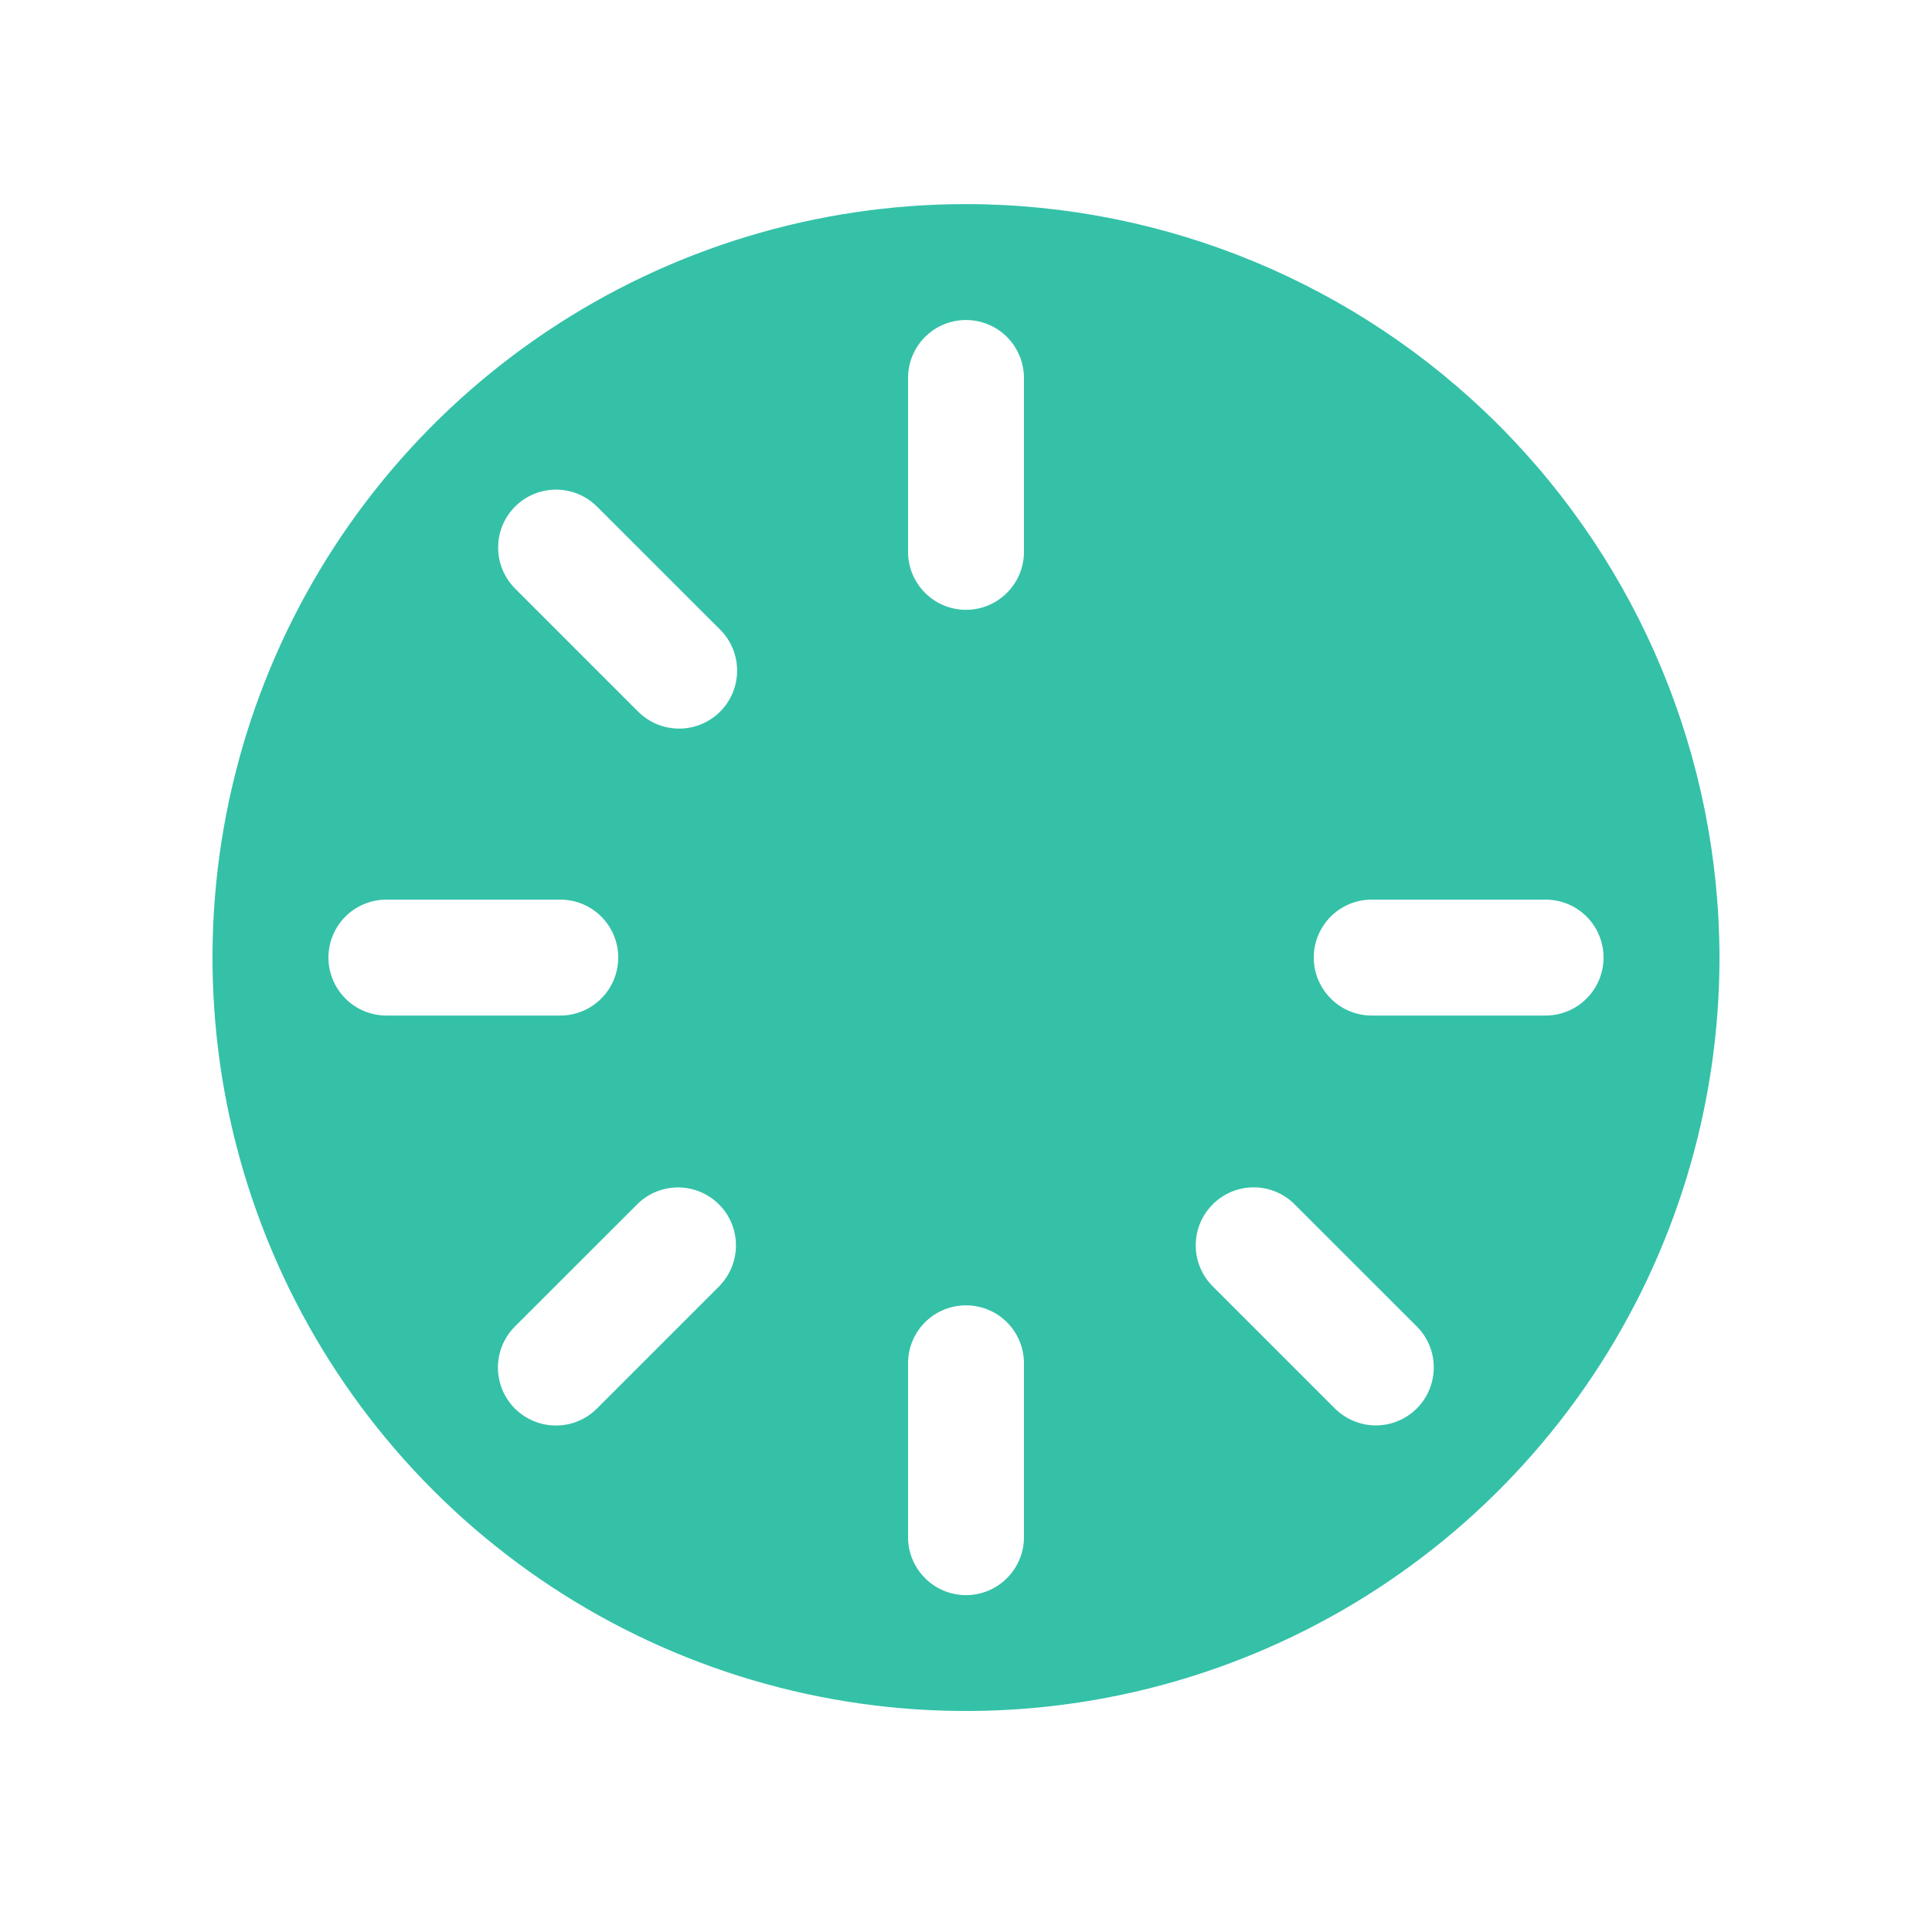 <svg width="25" height="25" viewBox="0 0 25 25" fill="none" xmlns="http://www.w3.org/2000/svg">
<g clip-path="url(#clip0_4042_2356)">
<path d="M12.5 2.641C10.572 2.641 8.687 3.212 7.083 4.284C5.48 5.355 4.23 6.878 3.492 8.659C2.754 10.441 2.561 12.401 2.937 14.293C3.314 16.184 4.242 17.921 5.606 19.285C6.969 20.648 8.707 21.577 10.598 21.953C12.489 22.329 14.45 22.136 16.231 21.398C18.013 20.66 19.535 19.411 20.607 17.807C21.678 16.204 22.25 14.319 22.25 12.391C22.247 9.806 21.219 7.327 19.391 5.499C17.563 3.671 15.085 2.643 12.5 2.641ZM5 13.141C4.801 13.141 4.61 13.062 4.47 12.921C4.329 12.78 4.25 12.589 4.25 12.391C4.25 12.192 4.329 12.001 4.47 11.86C4.61 11.72 4.801 11.641 5 11.641H7.25C7.449 11.641 7.64 11.72 7.78 11.86C7.921 12.001 8 12.192 8 12.391C8 12.589 7.921 12.78 7.78 12.921C7.64 13.062 7.449 13.141 7.25 13.141H5ZM9.318 16.633L7.724 18.227C7.655 18.296 7.572 18.352 7.481 18.389C7.39 18.427 7.292 18.446 7.194 18.446C7.095 18.446 6.998 18.427 6.907 18.389C6.816 18.352 6.733 18.296 6.663 18.227C6.593 18.157 6.538 18.074 6.5 17.983C6.463 17.892 6.443 17.794 6.443 17.696C6.443 17.597 6.463 17.5 6.5 17.409C6.538 17.318 6.593 17.235 6.663 17.165L8.257 15.572C8.399 15.437 8.587 15.363 8.783 15.365C8.979 15.368 9.165 15.447 9.304 15.585C9.442 15.723 9.521 15.91 9.523 16.106C9.526 16.301 9.452 16.49 9.317 16.632L9.318 16.633ZM9.318 9.209C9.177 9.349 8.987 9.428 8.788 9.428C8.589 9.428 8.398 9.349 8.258 9.209L6.664 7.615C6.595 7.545 6.54 7.462 6.502 7.371C6.465 7.28 6.445 7.183 6.446 7.084C6.446 6.885 6.525 6.695 6.666 6.554C6.807 6.414 6.998 6.335 7.197 6.336C7.396 6.336 7.587 6.416 7.727 6.557L9.321 8.15C9.461 8.291 9.539 8.482 9.538 8.68C9.538 8.878 9.458 9.069 9.318 9.209ZM13.25 19.891C13.25 20.09 13.171 20.28 13.03 20.421C12.89 20.562 12.699 20.641 12.5 20.641C12.301 20.641 12.11 20.562 11.97 20.421C11.829 20.28 11.75 20.09 11.75 19.891V17.641C11.75 17.442 11.829 17.251 11.97 17.11C12.11 16.97 12.301 16.891 12.5 16.891C12.699 16.891 12.89 16.97 13.03 17.11C13.171 17.251 13.25 17.442 13.25 17.641V19.891ZM13.25 7.141C13.25 7.34 13.171 7.53 13.03 7.671C12.89 7.812 12.699 7.891 12.5 7.891C12.301 7.891 12.11 7.812 11.97 7.671C11.829 7.53 11.75 7.34 11.75 7.141V4.891C11.75 4.692 11.829 4.501 11.97 4.36C12.11 4.22 12.301 4.141 12.5 4.141C12.699 4.141 12.89 4.22 13.03 4.36C13.171 4.501 13.25 4.692 13.25 4.891V7.141ZM18.334 18.225C18.264 18.294 18.182 18.35 18.091 18.387C18 18.425 17.902 18.445 17.803 18.445C17.705 18.445 17.607 18.425 17.516 18.387C17.425 18.35 17.343 18.294 17.273 18.225L15.679 16.631C15.544 16.489 15.47 16.3 15.473 16.105C15.475 15.909 15.554 15.722 15.693 15.584C15.831 15.446 16.018 15.367 16.213 15.364C16.409 15.362 16.598 15.436 16.739 15.571L18.333 17.164C18.474 17.305 18.553 17.495 18.553 17.694C18.553 17.893 18.474 18.084 18.334 18.225ZM20 13.141H17.75C17.551 13.141 17.36 13.062 17.22 12.921C17.079 12.78 17 12.589 17 12.391C17 12.192 17.079 12.001 17.22 11.86C17.36 11.72 17.551 11.641 17.75 11.641H20C20.199 11.641 20.39 11.72 20.53 11.86C20.671 12.001 20.75 12.192 20.75 12.391C20.75 12.589 20.671 12.78 20.53 12.921C20.39 13.062 20.199 13.141 20 13.141Z" fill="#34C1A8"/>
</g>
<defs>
<clipPath id="clip0_4042_2356">
<rect width="24" height="24" fill="white" transform="translate(0.5 0.391)"/>
</clipPath>
</defs>
</svg>
